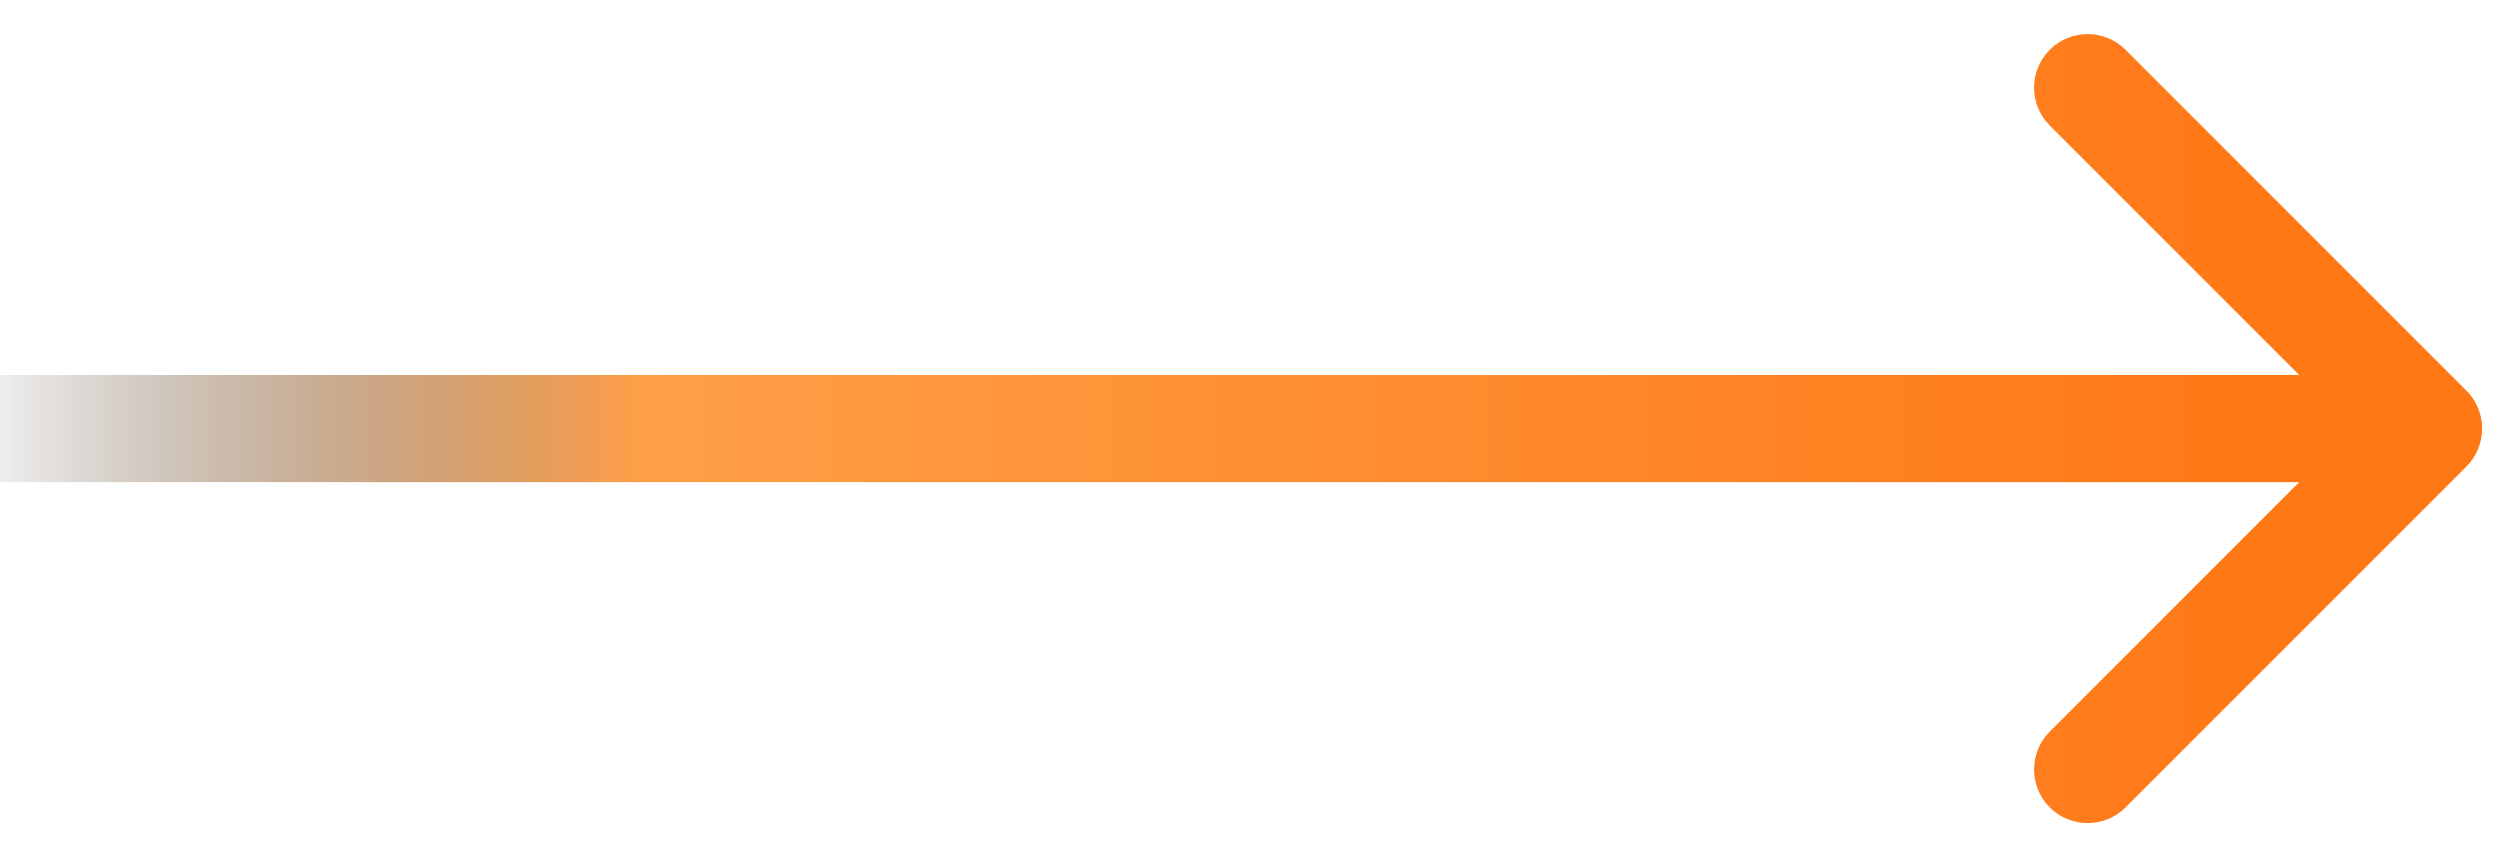 <?xml version="1.0" encoding="UTF-8"?> <svg xmlns="http://www.w3.org/2000/svg" width="70" height="24" viewBox="0 0 70 24" fill="none"> <path d="M69.061 13.061C69.646 12.475 69.646 11.525 69.061 10.939L59.515 1.393C58.929 0.808 57.979 0.808 57.393 1.393C56.808 1.979 56.808 2.929 57.393 3.515L65.879 12L57.393 20.485C56.808 21.071 56.808 22.021 57.393 22.607C57.979 23.192 58.929 23.192 59.515 22.607L69.061 13.061ZM0 13.5H68V10.5H0V13.5Z" fill="url(#paint0_linear_286_78)"></path> <defs> <linearGradient id="paint0_linear_286_78" x1="81" y1="12.5" x2="-10.5" y2="12.5" gradientUnits="userSpaceOnUse"> <stop offset="0.197" stop-color="#FF7816"></stop> <stop offset="0.689" stop-color="#FF9F47"></stop> <stop offset="0.903" stop-color="#282521" stop-opacity="0"></stop> </linearGradient> </defs> </svg> 